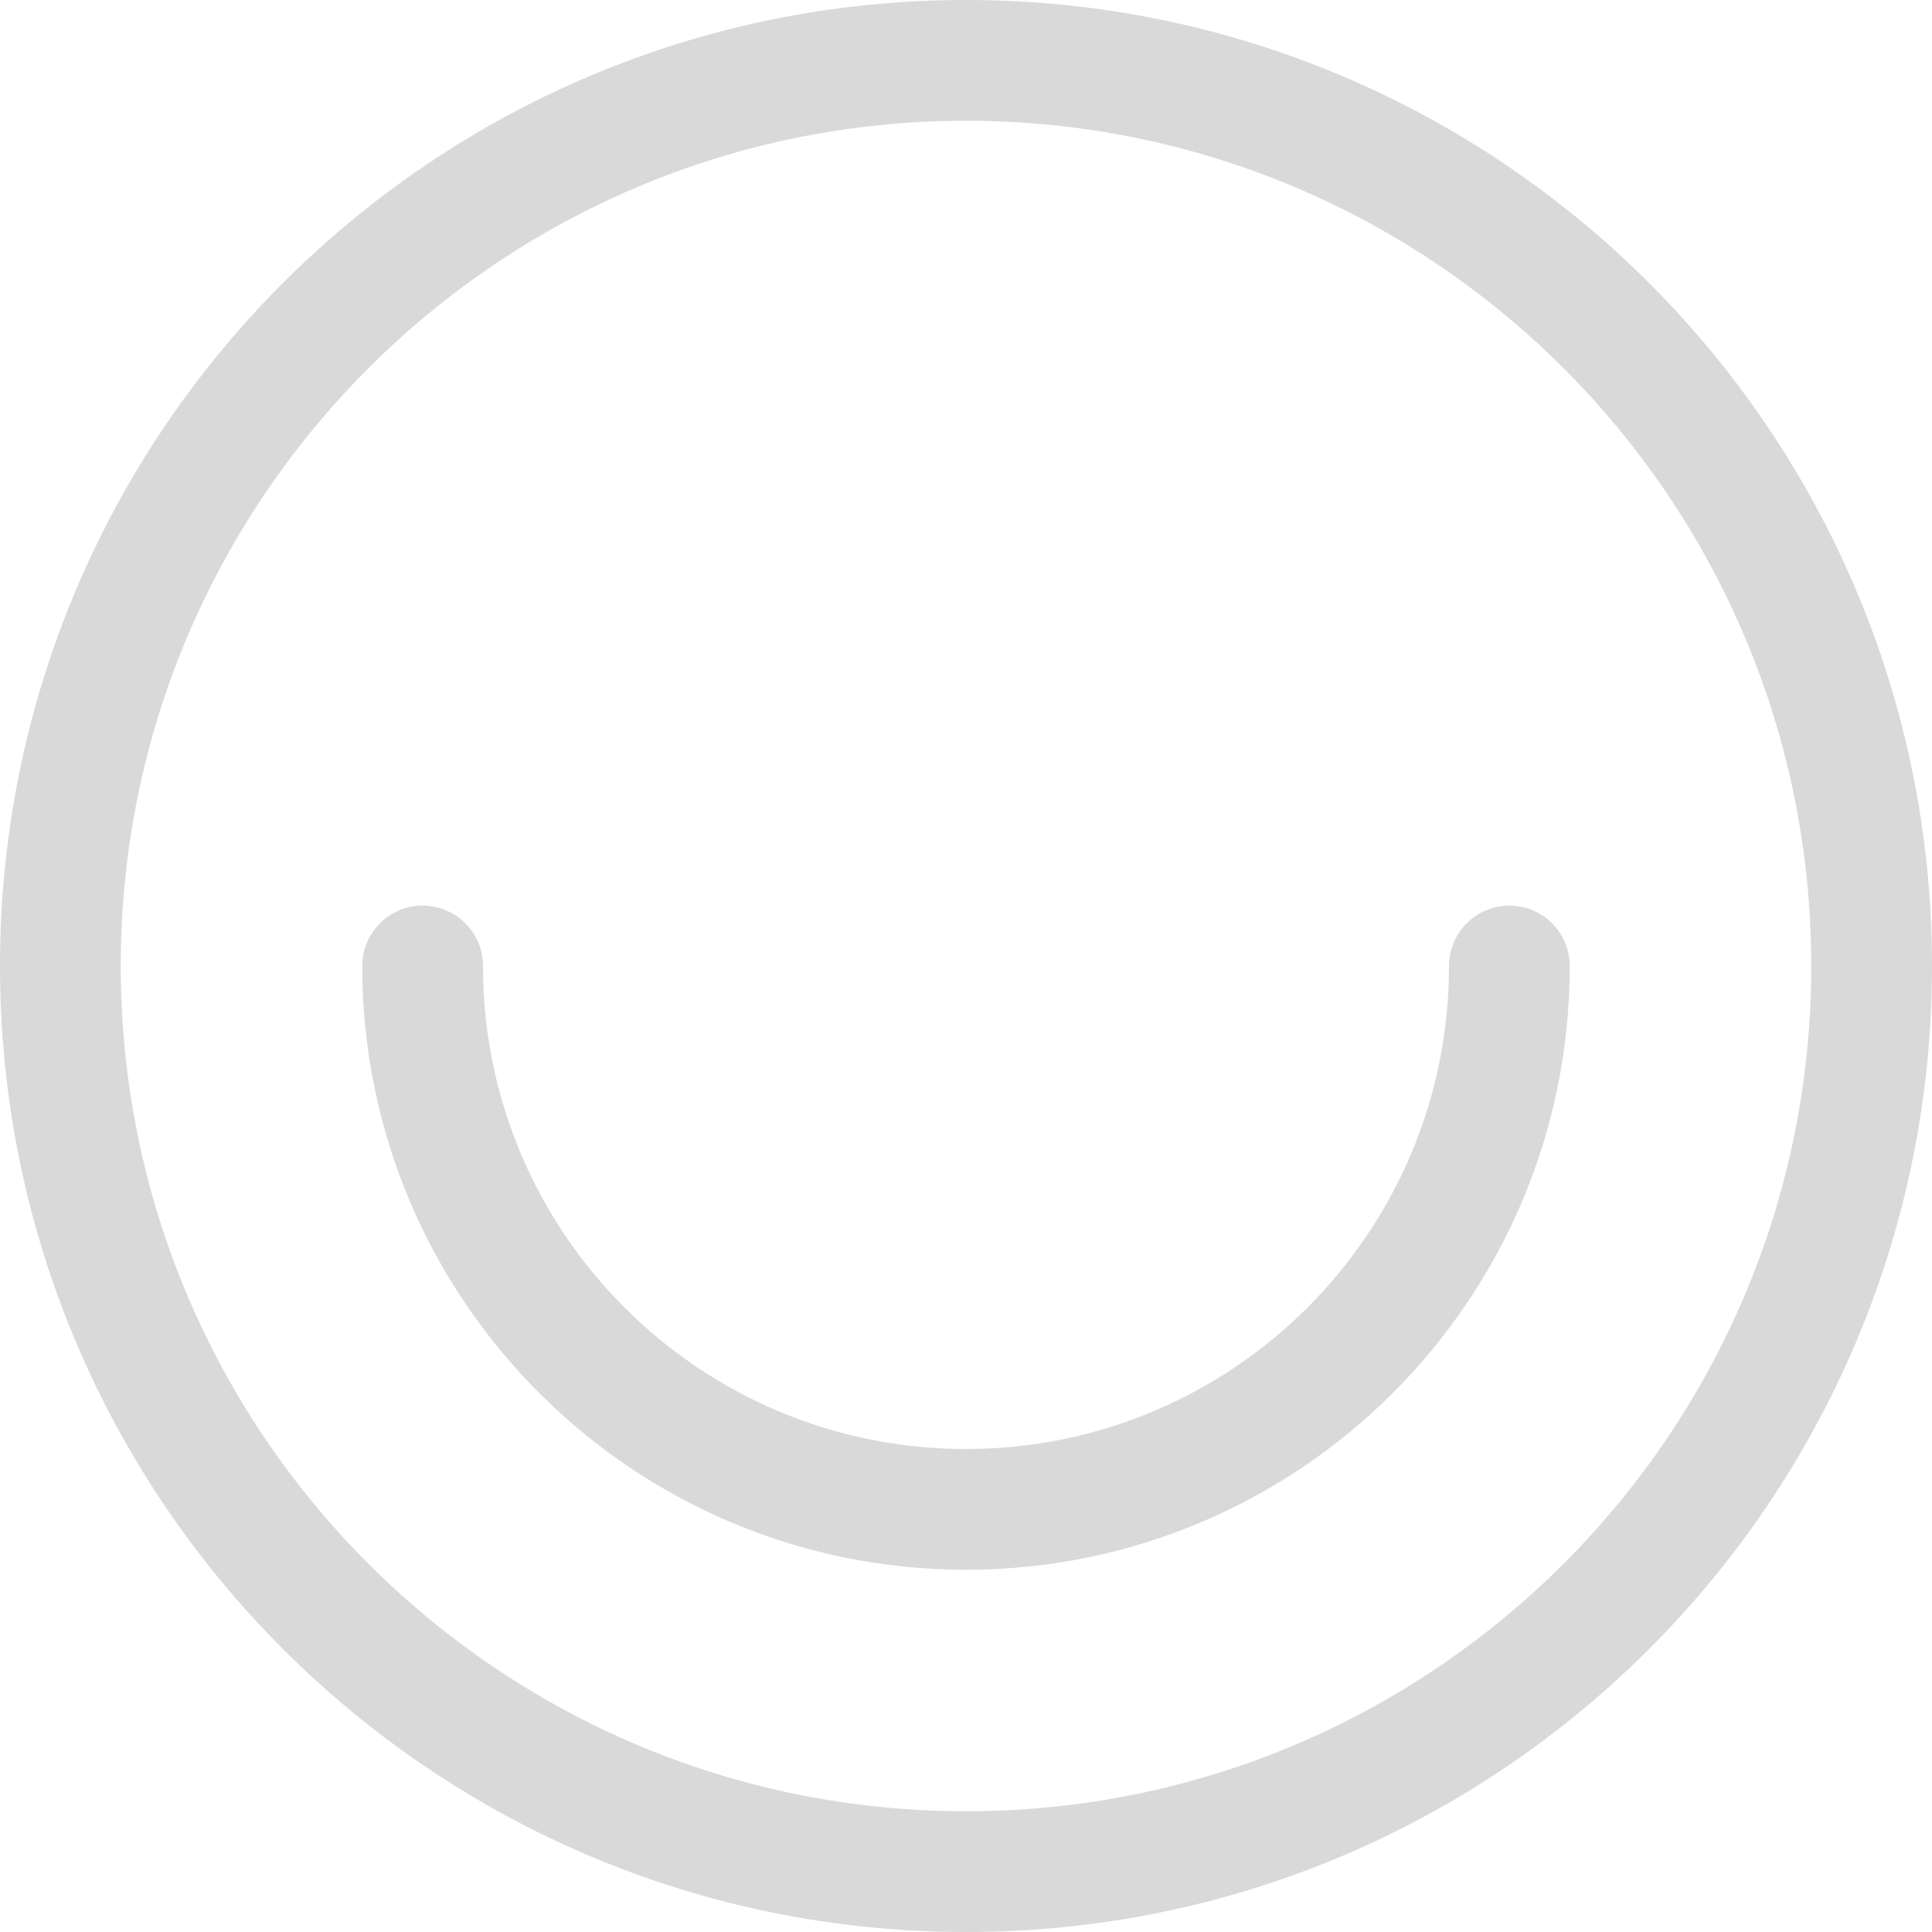<svg width="16" height="16" viewBox="0 0 16 16" fill="none" xmlns="http://www.w3.org/2000/svg">
<path d="M4 8C4 7.724 3.776 7.5 3.5 7.5C3.224 7.5 3 7.724 3 8C3 10.761 5.239 13 8 13C10.761 13 13 10.761 13 8C13 7.724 12.776 7.5 12.5 7.5C12.224 7.5 12 7.724 12 8C12 10.209 10.209 12 8 12C5.791 12 4 10.209 4 8Z" fill="#D9D9D9"/>
<path fill-rule="evenodd" clip-rule="evenodd" d="M8 0C3.582 0 0 3.582 0 8C0 12.418 3.582 16 8 16C12.418 16 16 12.418 16 8C16 3.582 12.418 0 8 0ZM1 8C1 4.134 4.134 1 8 1C11.866 1 15 4.134 15 8C15 11.866 11.866 15 8 15C4.134 15 1 11.866 1 8Z" fill="#D9D9D9"/>
</svg>
